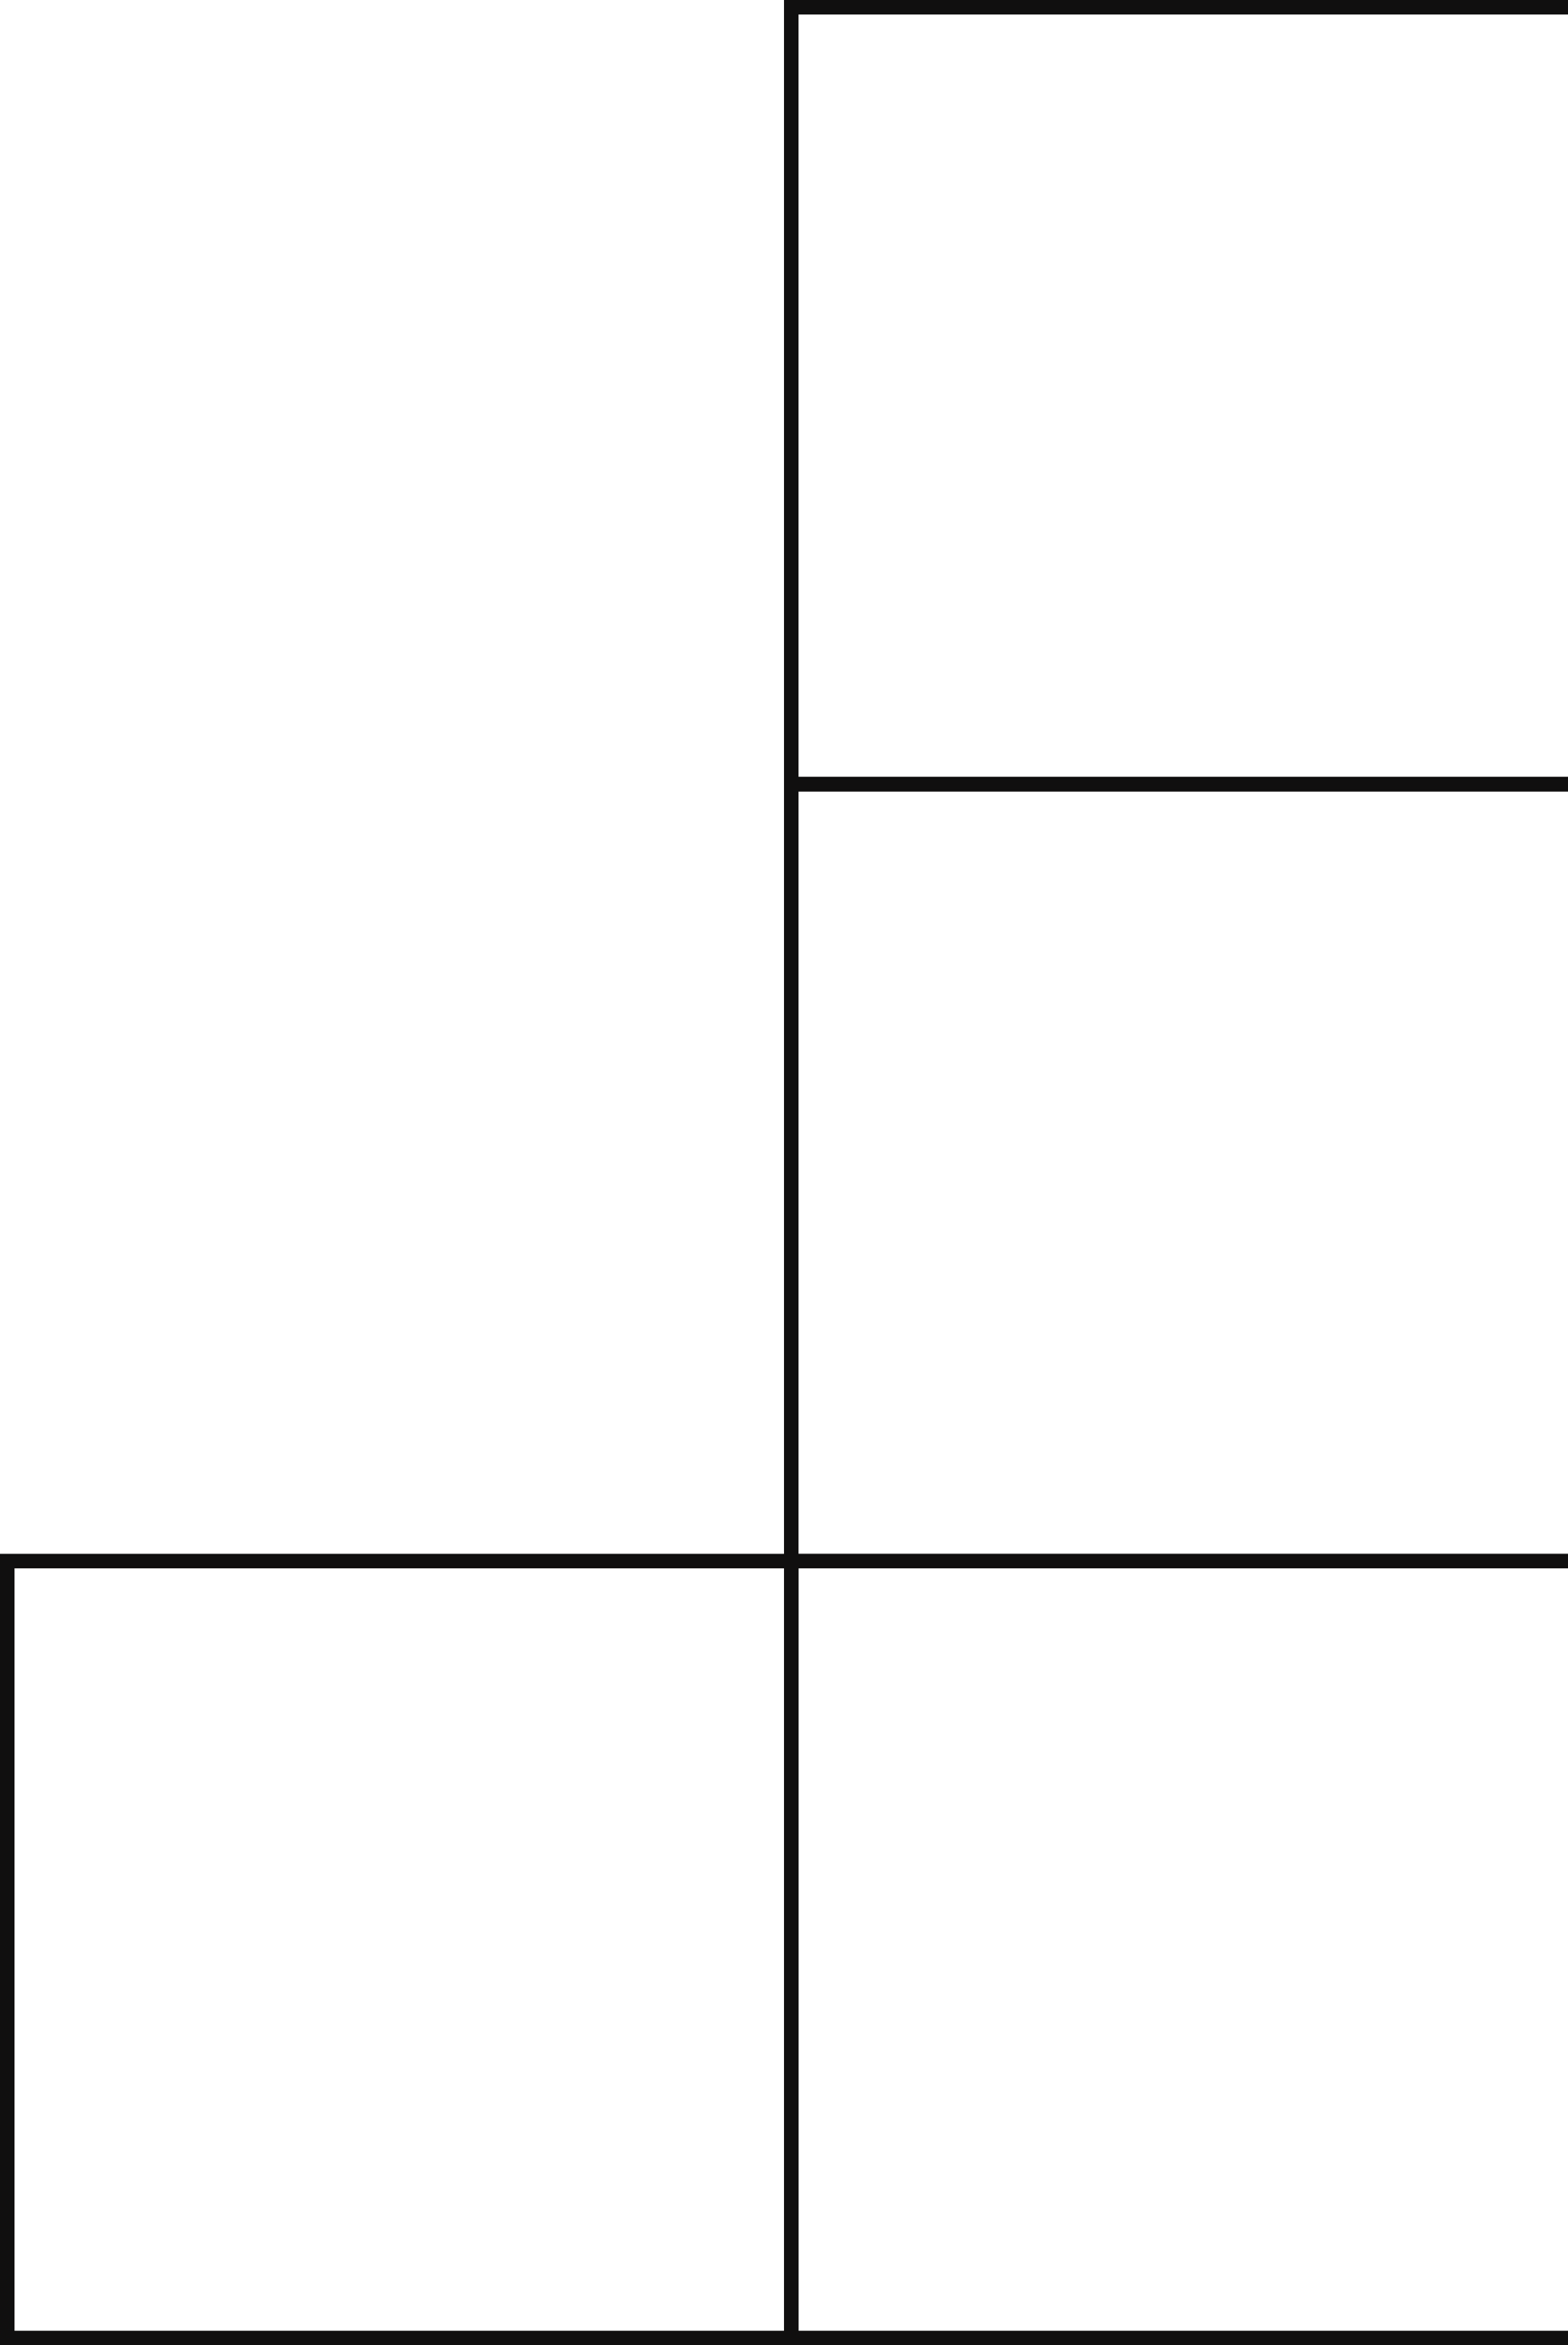 <svg width="216" height="323" viewBox="0 0 216 323" fill="none" xmlns="http://www.w3.org/2000/svg">
<rect x="109" y="108" width="107" height="108" transform="rotate(-90 109 108)" stroke="#100F0F" stroke-width="2"/>
<rect x="109" y="215" width="107" height="108" transform="rotate(-90 109 215)" stroke="#100F0F" stroke-width="2"/>
<rect x="109" y="322" width="107" height="108" transform="rotate(-90 109 322)" stroke="#100F0F" stroke-width="2"/>
<rect x="1" y="322" width="107" height="108" transform="rotate(-90 1 322)" stroke="#100F0F" stroke-width="2"/>
</svg>


